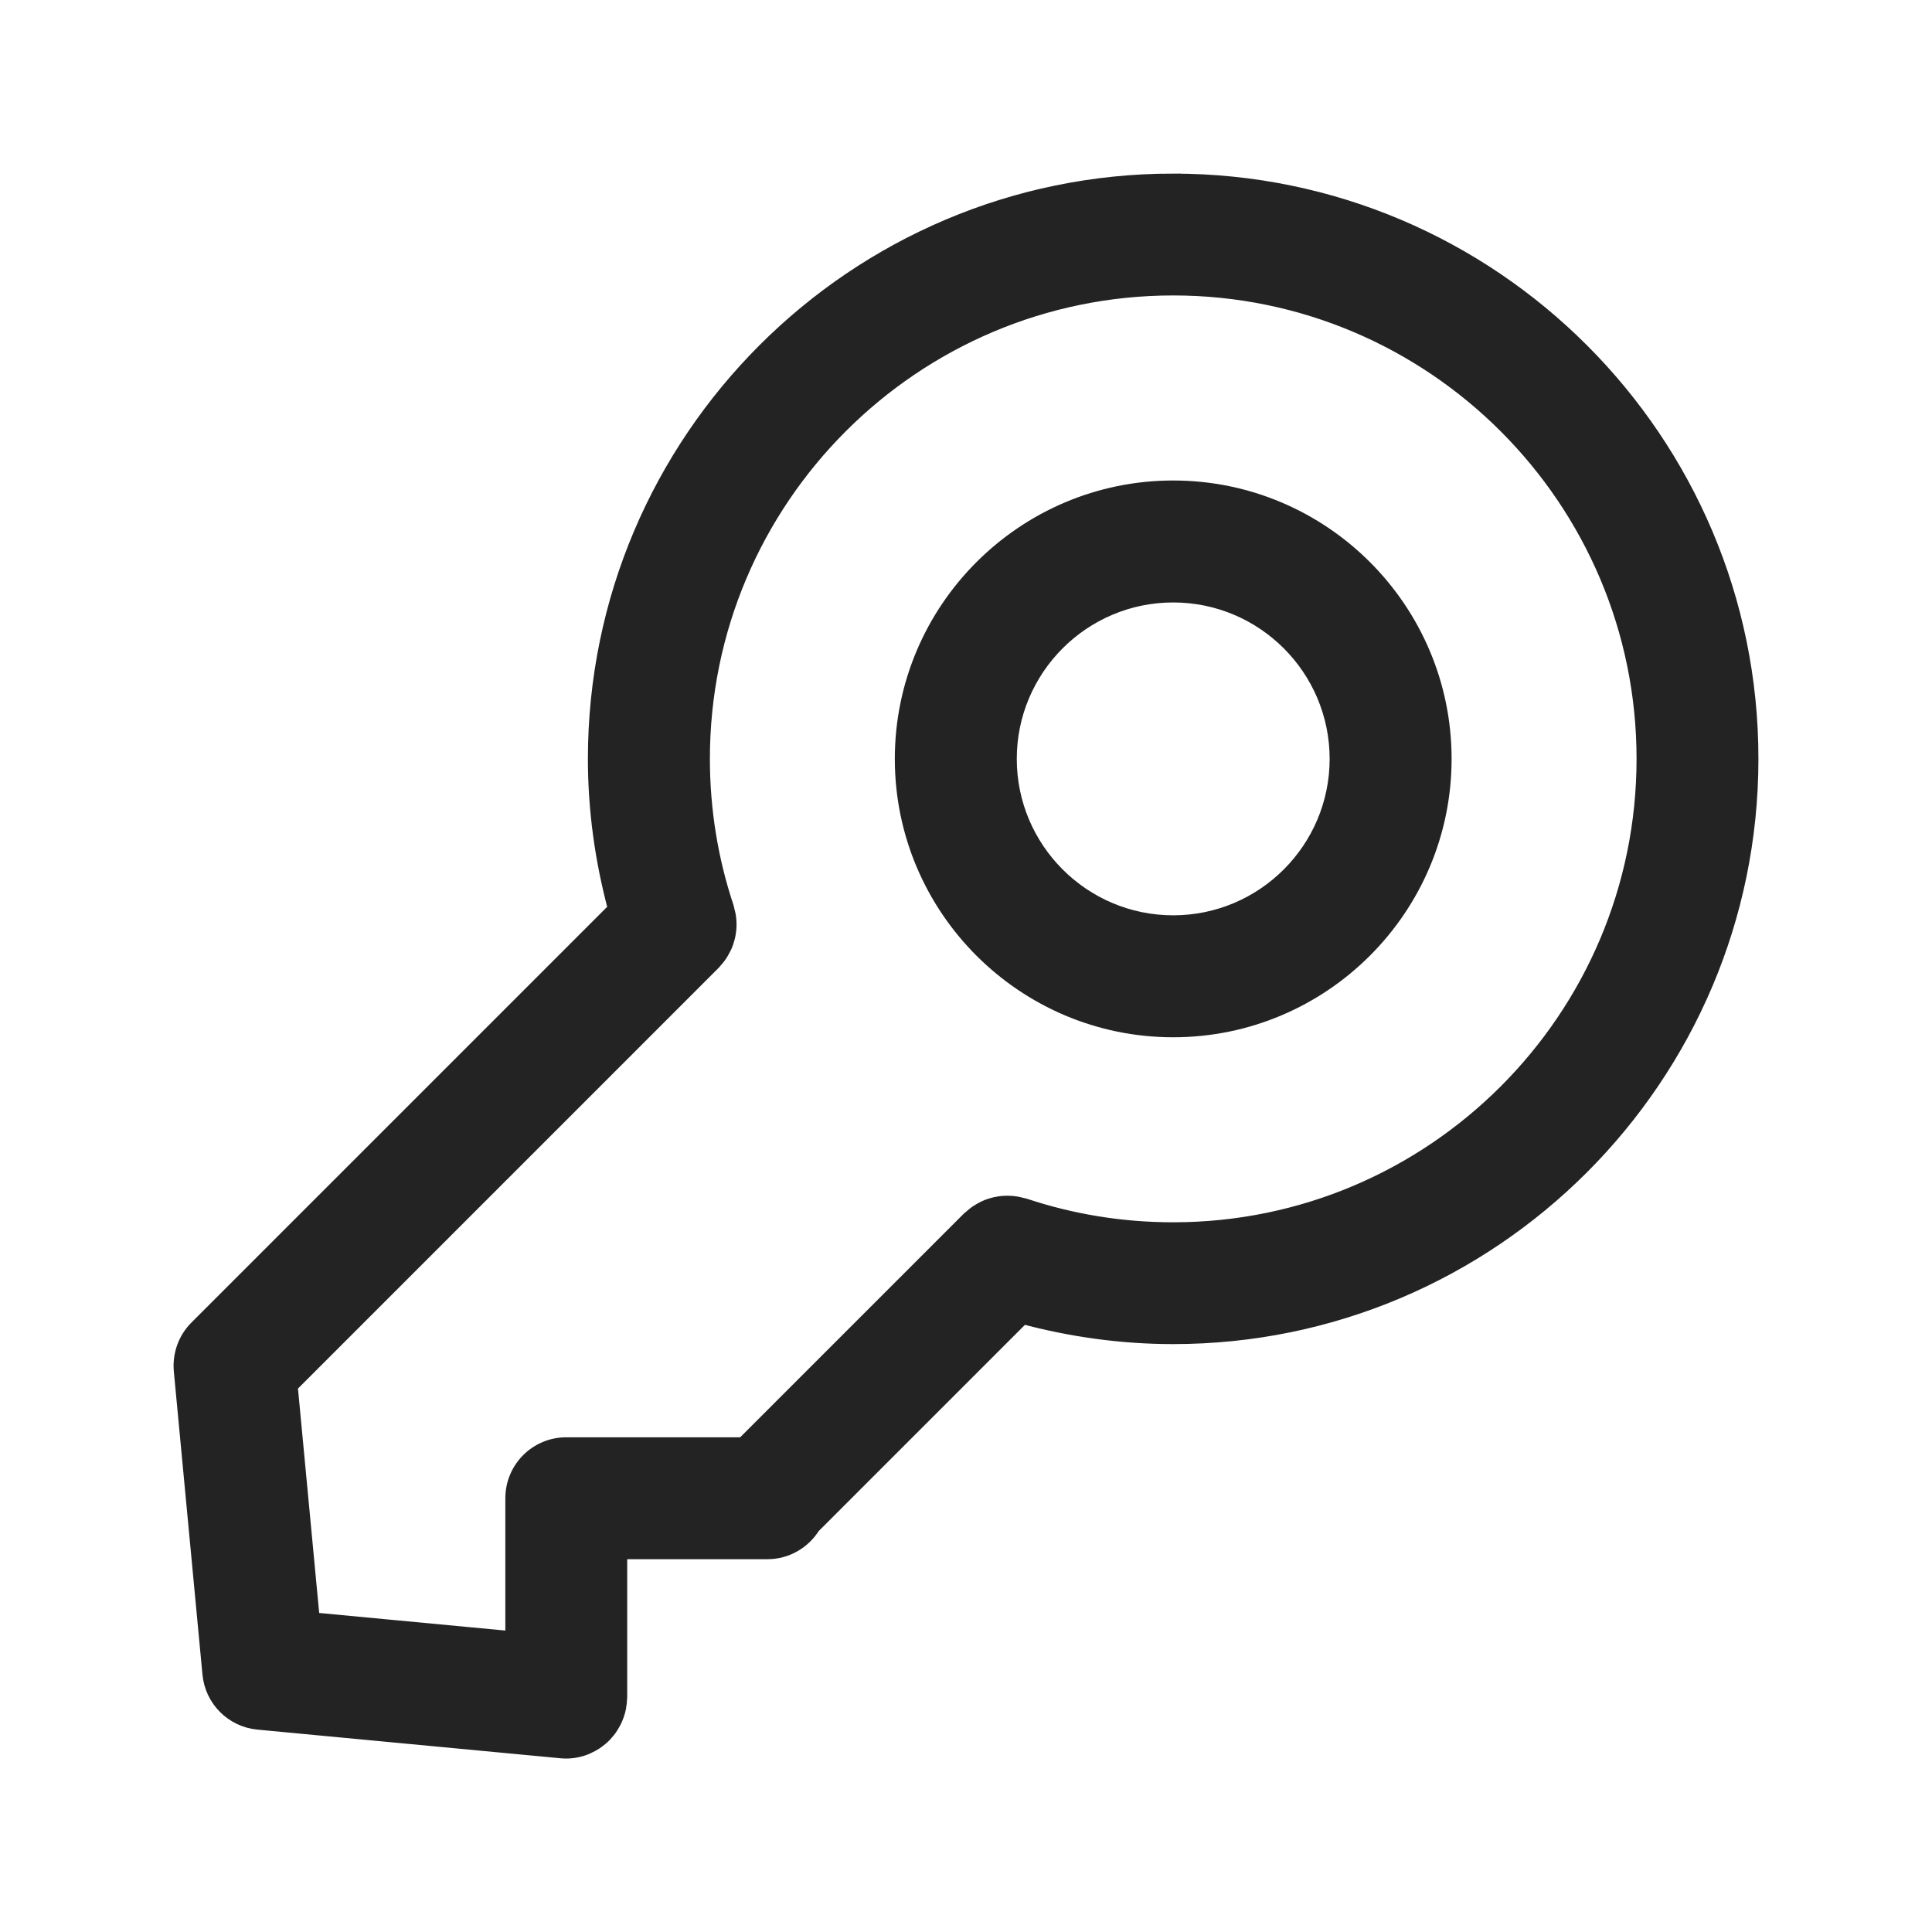 <?xml version="1.0" encoding="UTF-8"?> <svg xmlns="http://www.w3.org/2000/svg" width="64" height="64" viewBox="0 0 64 64" fill="none"><path d="M38.864 6C28.31 6 19.725 14.585 19.725 25.139C19.725 26.831 19.958 28.496 20.392 30.114L6.519 43.987C6.145 44.361 5.96 44.88 6.007 45.406L6.956 55.451C7.036 56.298 7.705 56.967 8.552 57.047L18.589 57.996C18.644 58.001 18.702 58.004 18.757 58.004C18.998 58.004 19.227 57.952 19.44 57.863C19.457 57.858 19.471 57.846 19.487 57.838C19.57 57.8 19.651 57.758 19.725 57.708C19.756 57.689 19.783 57.664 19.814 57.642C19.872 57.598 19.927 57.556 19.977 57.506C20.013 57.473 20.043 57.437 20.074 57.401C20.113 57.357 20.151 57.313 20.187 57.263C20.22 57.216 20.248 57.169 20.278 57.119C20.303 57.075 20.328 57.033 20.35 56.986C20.378 56.925 20.403 56.865 20.425 56.801C20.439 56.762 20.453 56.721 20.464 56.679C20.483 56.608 20.497 56.536 20.505 56.458C20.508 56.439 20.516 56.419 20.516 56.397C20.519 56.381 20.514 56.364 20.516 56.345C20.519 56.303 20.527 56.267 20.527 56.226V51.4H25.425C26.059 51.4 26.612 51.062 26.924 50.562L33.877 43.609C35.495 44.043 37.166 44.275 38.861 44.275C49.415 44.275 58 35.69 58 25.137C58.005 14.588 49.418 6.001 38.864 6.001L38.864 6ZM38.864 40.74C37.171 40.74 35.512 40.472 33.927 39.943C33.894 39.932 33.858 39.93 33.825 39.921C33.764 39.905 33.703 39.888 33.639 39.88C33.581 39.871 33.526 39.866 33.468 39.863C33.413 39.861 33.357 39.858 33.302 39.861C33.241 39.863 33.18 39.869 33.12 39.877C33.07 39.885 33.017 39.894 32.967 39.905C32.907 39.919 32.849 39.938 32.788 39.957C32.741 39.974 32.691 39.99 32.644 40.013C32.586 40.04 32.528 40.071 32.472 40.104C32.431 40.129 32.389 40.154 32.348 40.181C32.29 40.223 32.234 40.27 32.182 40.317C32.16 40.336 32.135 40.353 32.113 40.372L24.623 47.862H18.76C17.781 47.862 16.99 48.653 16.99 49.632V54.289L10.344 53.661L9.611 45.904L23.633 31.881C23.658 31.856 23.675 31.826 23.7 31.801C23.741 31.754 23.785 31.704 23.822 31.651C23.855 31.605 23.882 31.558 23.91 31.508C23.938 31.458 23.965 31.408 23.99 31.358C24.015 31.306 24.035 31.25 24.054 31.195C24.07 31.143 24.087 31.09 24.101 31.035C24.115 30.979 24.123 30.924 24.131 30.866C24.14 30.811 24.145 30.753 24.148 30.695C24.151 30.637 24.148 30.578 24.145 30.52C24.142 30.465 24.137 30.41 24.128 30.354C24.117 30.291 24.104 30.227 24.084 30.163C24.076 30.13 24.073 30.097 24.062 30.064C23.534 28.482 23.266 26.823 23.266 25.136C23.266 16.534 30.263 9.537 38.864 9.537C47.465 9.537 54.463 16.534 54.463 25.136C54.465 33.742 47.465 40.74 38.864 40.74Z" fill="#232323" stroke="#232323" stroke-width="0.5"></path><path d="M38.864 16.167C33.919 16.167 29.892 20.191 29.892 25.139C29.892 30.087 33.916 34.111 38.864 34.111C43.809 34.111 47.836 30.087 47.836 25.139C47.836 20.194 43.812 16.167 38.864 16.167ZM38.864 30.571C35.869 30.571 33.432 28.135 33.432 25.139C33.432 22.144 35.869 19.707 38.864 19.707C41.859 19.707 44.296 22.144 44.296 25.139C44.296 28.135 41.859 30.571 38.864 30.571Z" fill="#232323" stroke="#232323" stroke-width="0.5"></path></svg> 